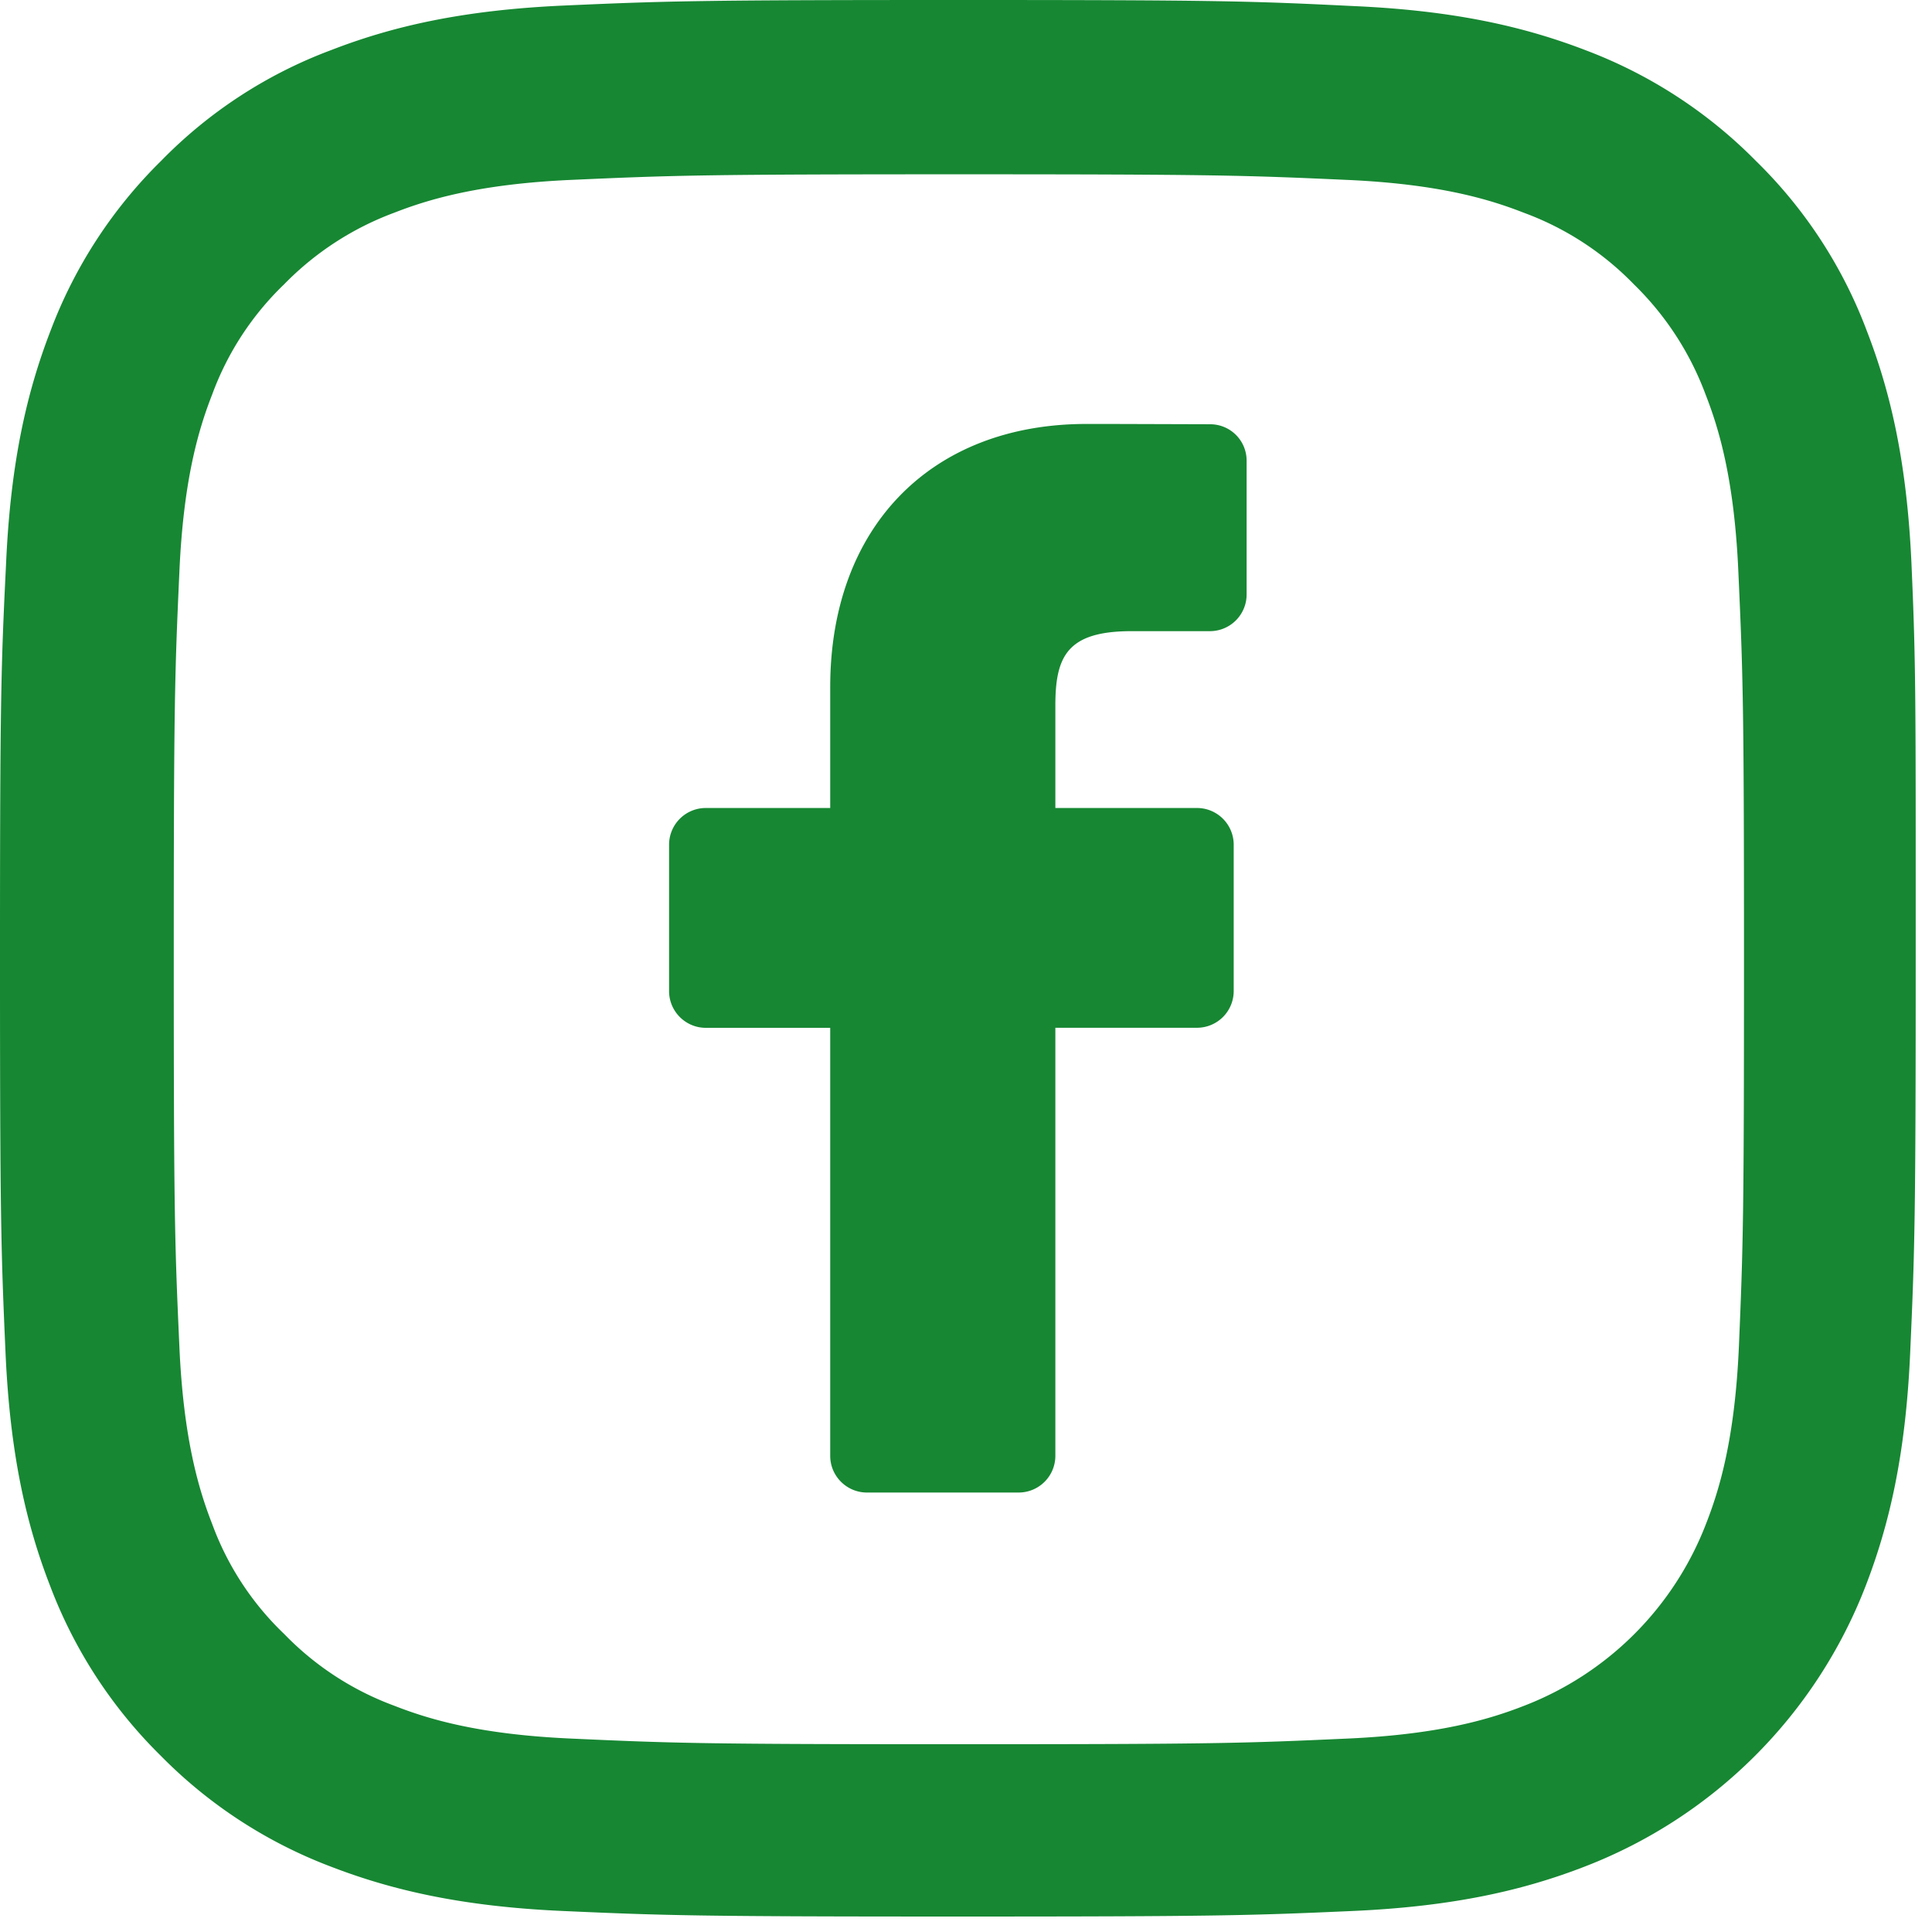 <svg xmlns="http://www.w3.org/2000/svg" viewBox="0 0 32 32"  fill="none"><path fill="#178733" d="M31.66 9.335c-.076-1.688-.349-2.845-.738-3.85a7.733 7.733 0 0 0-1.835-2.816A7.854 7.854 0 0 0 26.279.838c-1.01-.39-2.166-.662-3.85-.737C20.724.017 20.187 0 15.876 0c-4.312 0-4.848.017-6.54.092C7.645.168 6.49.44 5.484.83a7.7 7.7 0 0 0-2.816 1.835A7.814 7.814 0 0 0 .838 5.476c-.39 1.01-.662 2.166-.737 3.85C.017 11.029 0 11.565 0 15.877c0 4.311.017 4.848.092 6.54.076 1.689.348 2.845.738 3.85a7.843 7.843 0 0 0 1.835 2.816 7.853 7.853 0 0 0 2.807 1.831c1.01.39 2.166.663 3.85.738 1.693.075 2.234.092 6.541.092s4.848-.017 6.54-.092c1.69-.075 2.846-.348 3.851-.738a8.12 8.12 0 0 0 4.647-4.646c.39-1.01.662-2.166.737-3.85.076-1.694.092-2.234.092-6.541s.005-4.848-.07-6.54Zm-2.858 12.96c-.067 1.55-.327 2.388-.545 2.945a5.255 5.255 0 0 1-3.013 3.013c-.557.218-1.399.477-2.945.544-1.676.076-2.175.093-6.41.093-4.237 0-4.744-.017-6.411-.093-1.55-.067-2.389-.326-2.946-.544a4.888 4.888 0 0 1-1.822-1.186 4.807 4.807 0 0 1-1.195-1.823c-.218-.557-.477-1.403-.544-2.945-.076-1.676-.093-2.179-.093-6.41 0-4.233.017-4.744.093-6.411.067-1.55.326-2.389.544-2.946a4.847 4.847 0 0 1 1.19-1.822 4.955 4.955 0 0 1 1.823-1.186c.557-.218 1.404-.478 2.945-.545 1.676-.075 2.18-.092 6.411-.092 4.24 0 4.743.017 6.41.092 1.551.067 2.389.327 2.946.545a4.888 4.888 0 0 1 1.823 1.186c.528.515.93 1.135 1.186 1.822.218.557.477 1.4.544 2.946.076 1.676.093 2.174.093 6.41 0 4.236-.013 4.73-.084 6.407Z"/><path fill="#178733" d="m20.045 7.027-1.66-.005h-.39c-2.576 0-4.244 1.71-4.244 4.358v2.003H11.69a.608.608 0 0 0-.608.607v2.426c0 .335.273.608.608.608h2.061v7.09c0 .334.273.607.608.607h2.514a.608.608 0 0 0 .607-.608v-7.09h2.347a.608.608 0 0 0 .607-.607V13.99a.608.608 0 0 0-.607-.607H17.48v-1.697c0-.817.197-1.232 1.262-1.232h1.299a.608.608 0 0 0 .607-.608V7.638a.603.603 0 0 0-.603-.611Z"/></svg>